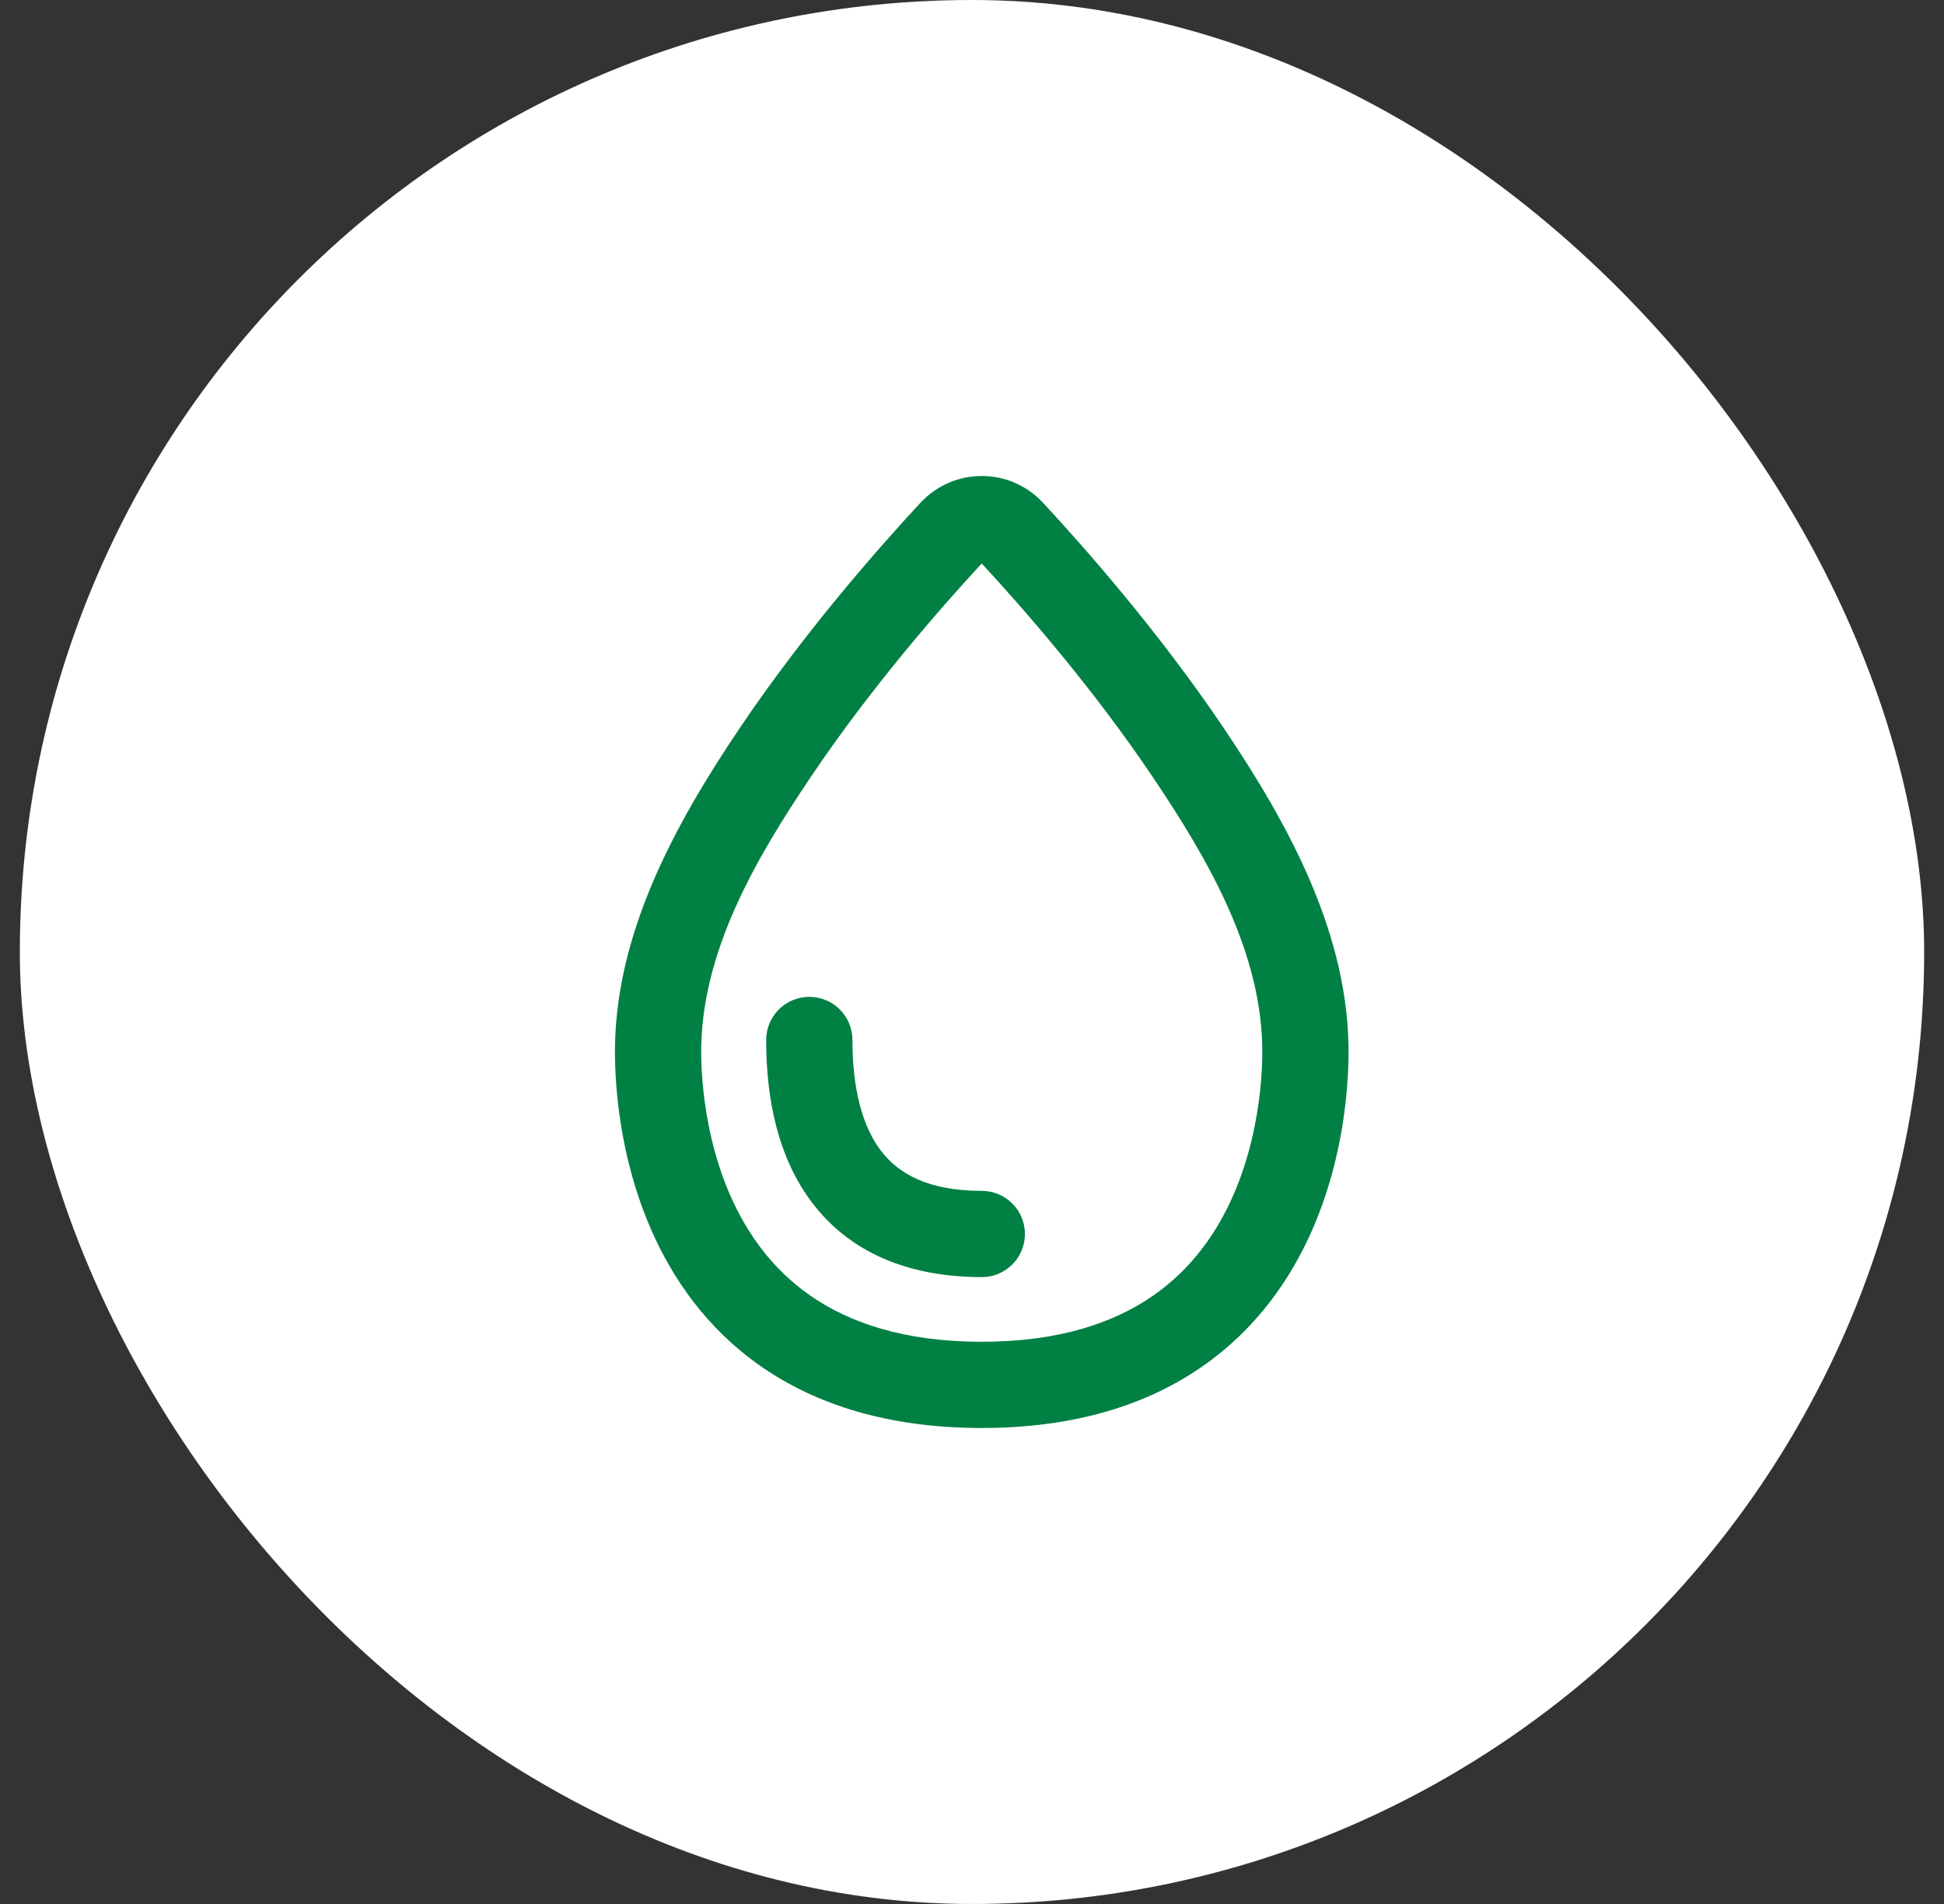 <?xml version="1.0" encoding="UTF-8"?>
<svg xmlns="http://www.w3.org/2000/svg" width="49" height="48" viewBox="0 0 49 48" fill="none">
  <rect x="0" y="0" width="49" height="48" fill="#333333" stroke="none"/>
  <rect x="0.5" width="48" height="48" rx="24" fill="white"></rect>
  <g clip-path="url(#clip0_4410_7179)">
    <path d="M21.486 26.218C21.486 25.617 21 25.131 20.399 25.131C19.799 25.131 19.312 25.617 19.312 26.218C19.312 27.693 19.603 29.193 20.489 30.345C21.415 31.549 22.853 32.196 24.747 32.196C25.348 32.196 25.834 31.709 25.834 31.109C25.834 30.509 25.348 30.022 24.747 30.022C23.381 30.022 22.645 29.582 22.212 29.02C21.739 28.405 21.486 27.459 21.486 26.218Z" fill="#008043"></path>
    <path fill-rule="evenodd" clip-rule="evenodd" d="M26.292 12.677C25.454 11.774 24.037 11.774 23.199 12.677C22.173 13.782 20.28 15.925 18.636 18.369C16.996 20.807 15.474 23.584 15.5 26.601C15.503 26.868 15.517 27.242 15.563 27.689C15.656 28.576 15.879 29.781 16.413 31.001C16.949 32.227 17.81 33.492 19.182 34.447C20.561 35.406 22.382 36 24.745 36C27.109 36 28.929 35.406 30.308 34.447C31.681 33.492 32.542 32.227 33.078 31.001C33.612 29.781 33.836 28.576 33.928 27.689C33.974 27.242 33.989 26.868 33.991 26.601C34.018 23.584 32.495 20.807 30.855 18.369C29.211 15.925 27.318 13.782 26.292 12.677ZM20.44 19.582C21.969 17.308 23.745 15.286 24.745 14.206C25.745 15.286 27.522 17.308 29.051 19.582C30.436 21.641 31.84 24.023 31.817 26.581C31.815 26.79 31.804 27.095 31.766 27.464C31.688 28.207 31.504 29.176 31.087 30.13C30.672 31.078 30.038 31.987 29.067 32.662C28.102 33.333 26.73 33.826 24.745 33.826C22.761 33.826 21.389 33.333 20.424 32.662C19.453 31.987 18.819 31.078 18.404 30.13C17.987 29.176 17.803 28.207 17.726 27.464C17.687 27.095 17.676 26.79 17.674 26.582C17.651 24.023 19.055 21.641 20.44 19.582Z" fill="#008043"></path>
  </g>
  <defs>
    <clipPath id="clip0_4410_7179">
      <rect width="24" height="24" fill="white" transform="translate(12.5 12)"></rect>
    </clipPath>
  </defs>
</svg>
